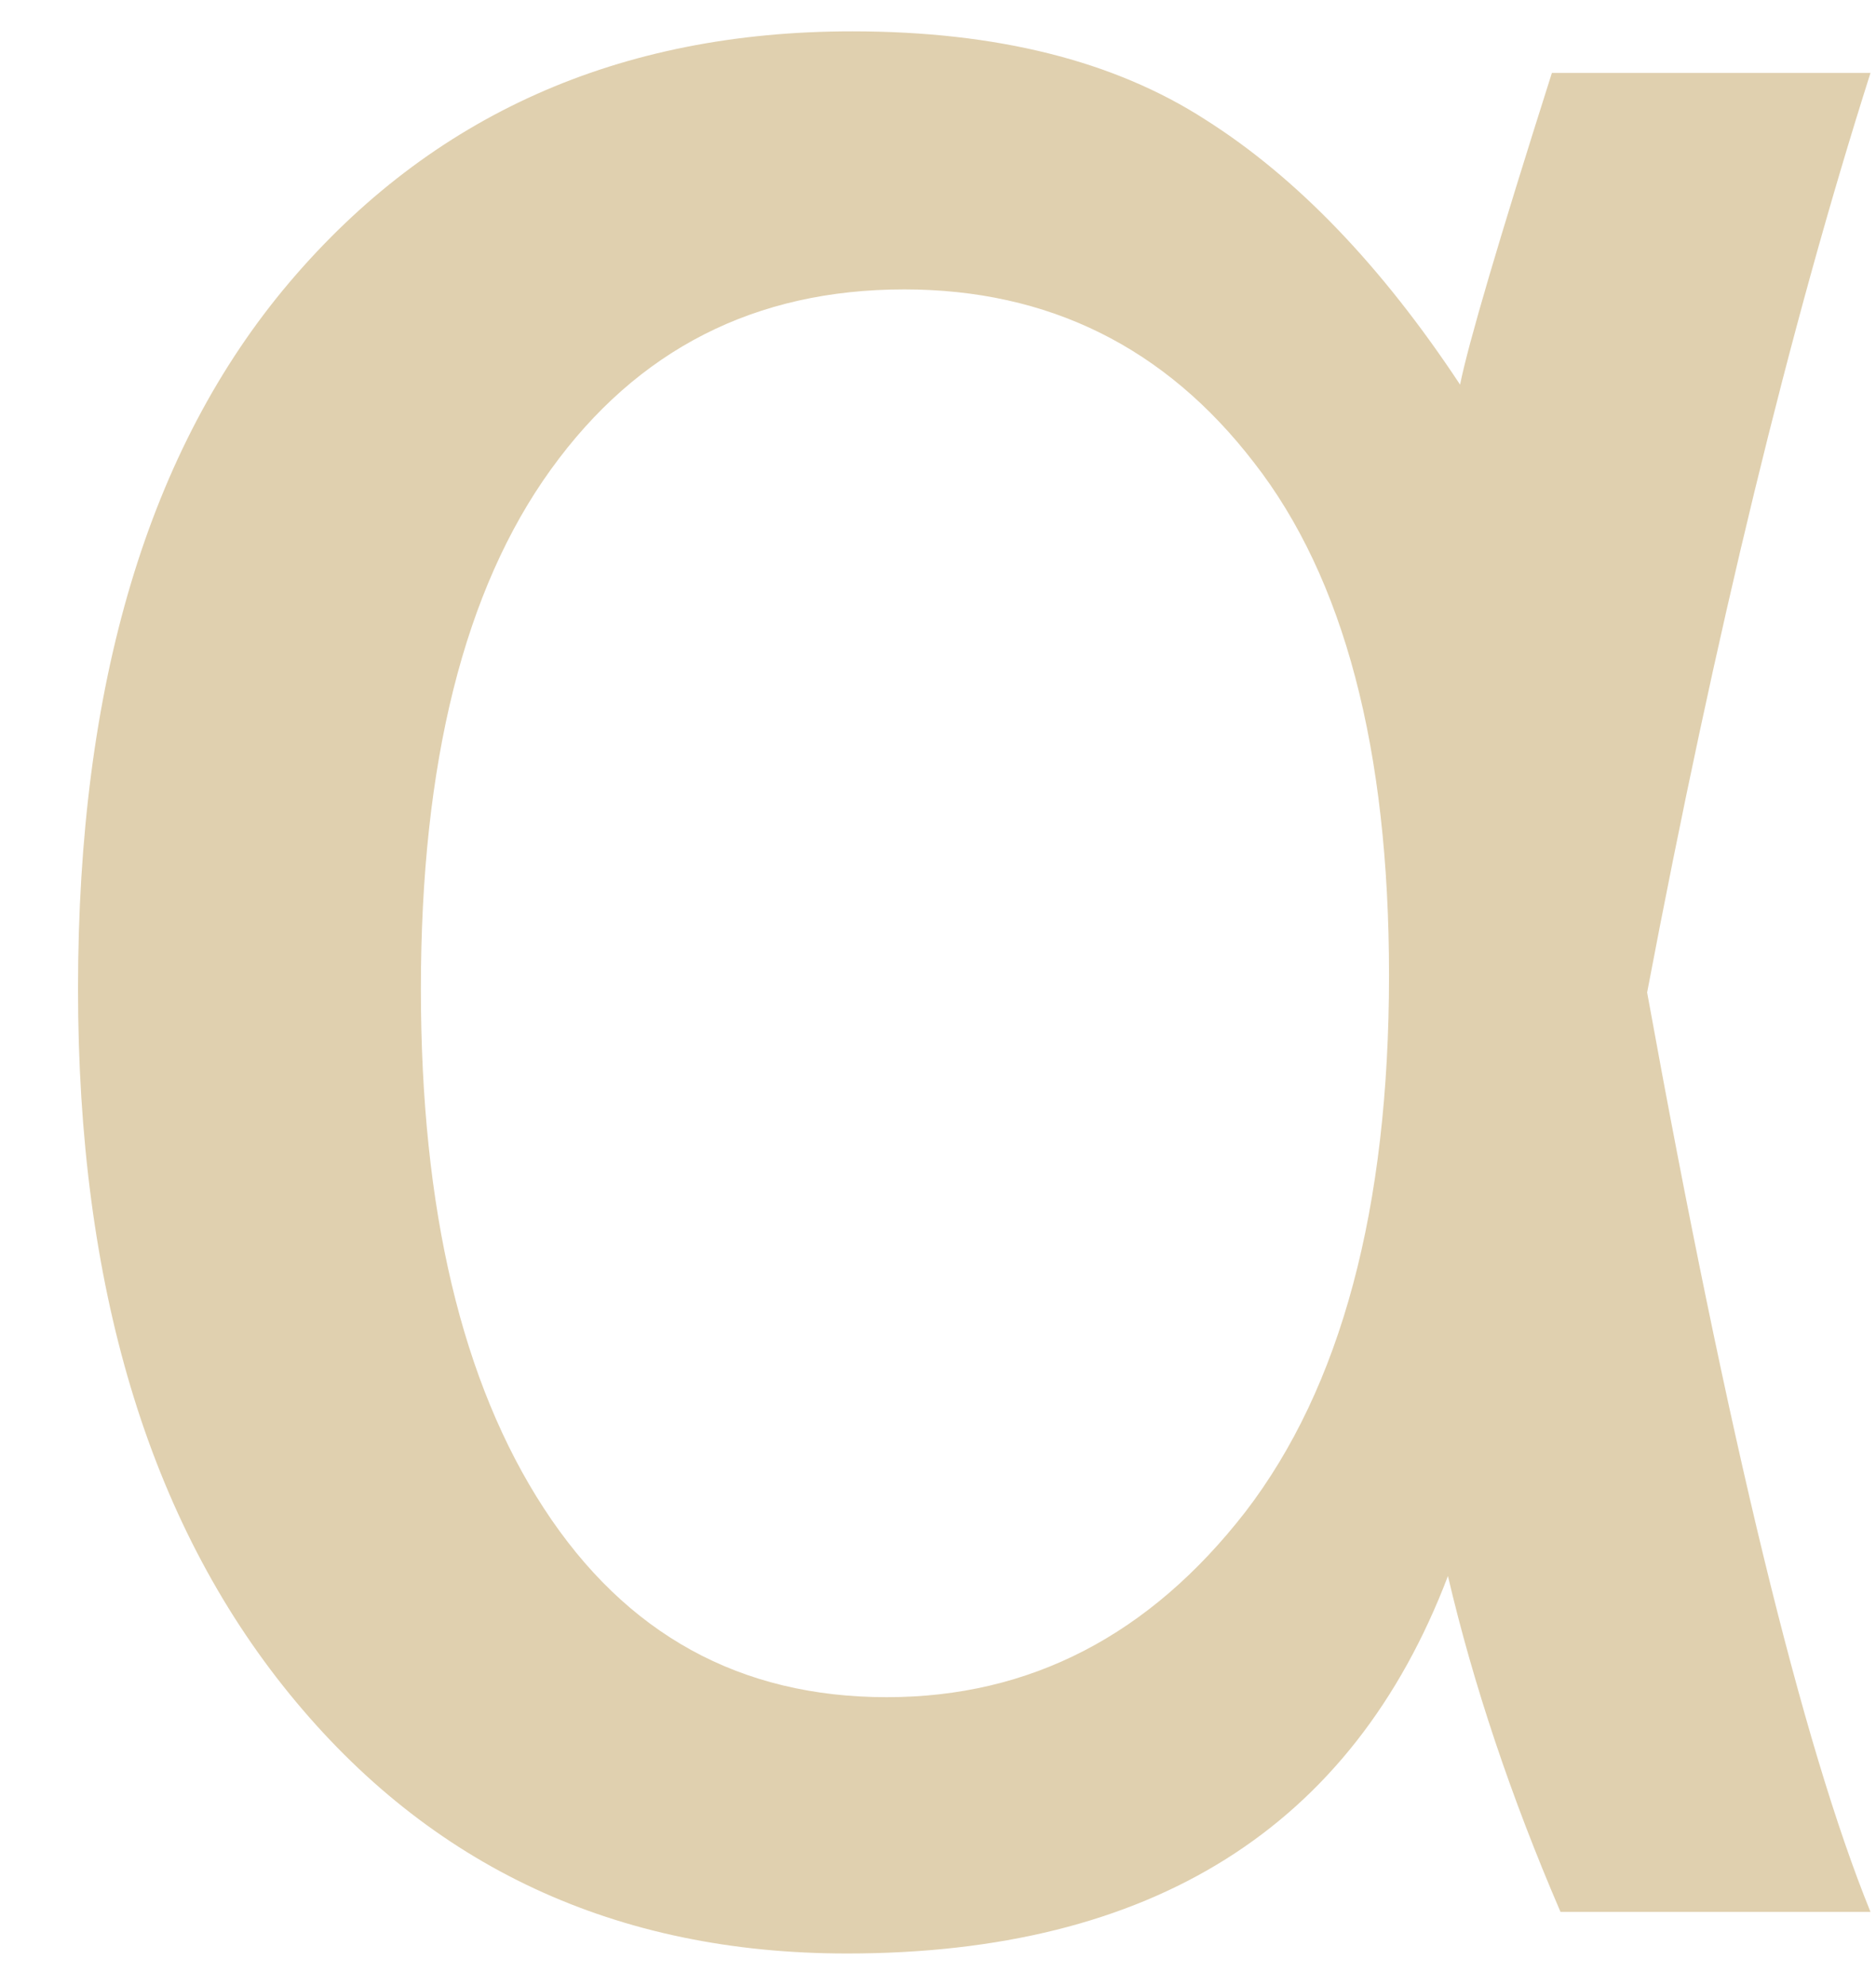 <?xml version="1.0" encoding="UTF-8"?> <svg xmlns="http://www.w3.org/2000/svg" width="17" height="18" viewBox="0 0 17 18" fill="none"> <path d="M14.063 0.661H16.95C16.218 2.963 15.543 5.741 14.926 8.995C15.658 13.033 16.333 15.811 16.95 17.328H14.141C13.691 16.282 13.351 15.267 13.121 14.284C12.253 16.564 10.437 17.705 7.675 17.705C5.583 17.705 3.898 16.92 2.622 15.351C1.345 13.781 0.707 11.652 0.707 8.963C0.707 6.201 1.345 4.067 2.622 2.56C3.909 1.043 5.609 0.284 7.722 0.284C9.03 0.284 10.097 0.551 10.924 1.085C11.75 1.608 12.519 2.408 13.231 3.486C13.304 3.12 13.581 2.178 14.063 0.661ZM8.193 2.623C6.843 2.623 5.776 3.167 4.992 4.255C4.207 5.343 3.814 6.913 3.814 8.963C3.814 10.962 4.186 12.531 4.929 13.671C5.672 14.812 6.707 15.382 8.036 15.382C9.334 15.382 10.416 14.822 11.285 13.703C12.153 12.573 12.587 10.951 12.587 8.838C12.587 6.787 12.179 5.239 11.363 4.192C10.558 3.146 9.501 2.623 8.193 2.623Z" fill="#E0D0AF"></path> </svg> 
